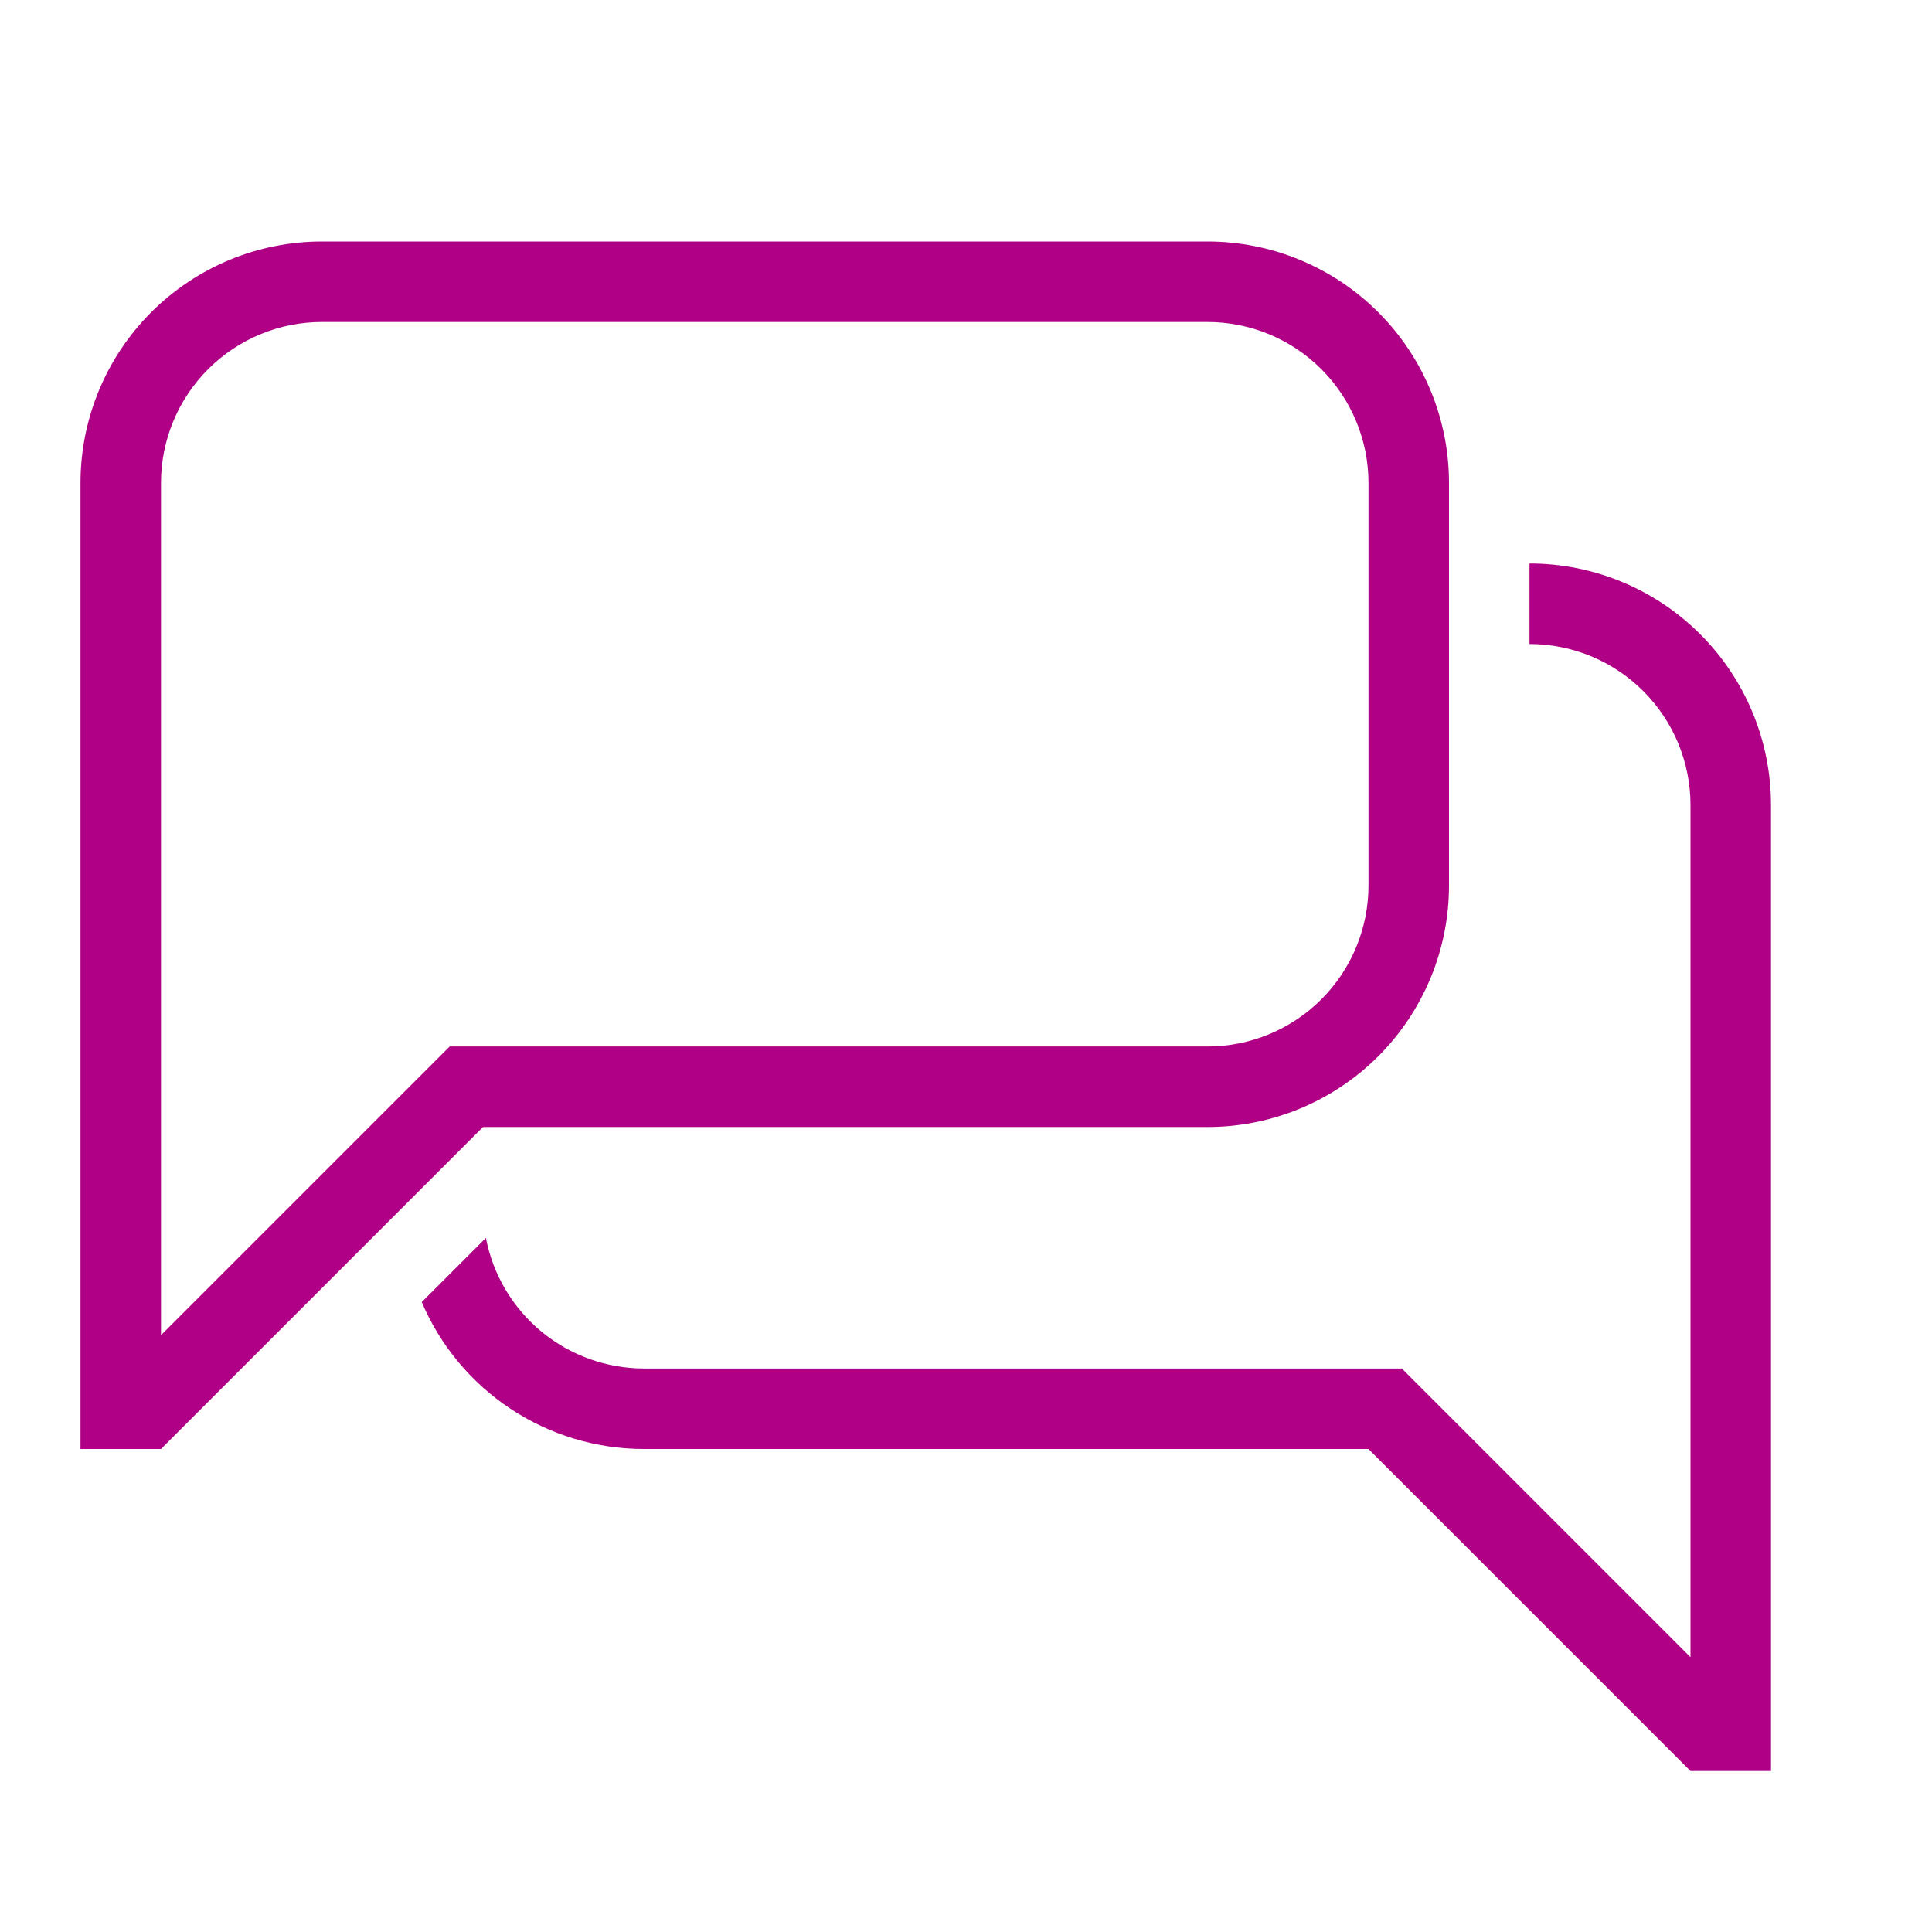 <?xml version="1.0" encoding="UTF-8"?> <svg xmlns="http://www.w3.org/2000/svg" width="500" height="500" viewBox="0 0 500 500" fill="none"> <path d="M41.665 345.542L116.374 270.833H312.499C323.549 270.833 334.147 266.443 341.961 258.629C349.775 250.815 354.165 240.217 354.165 229.167V125C354.165 113.949 349.775 103.351 341.961 95.537C334.147 87.723 323.549 83.333 312.499 83.333H83.332C72.281 83.333 61.683 87.723 53.869 95.537C46.055 103.351 41.665 113.949 41.665 125V345.542ZM41.665 375H20.832V125C20.832 108.424 27.417 92.527 39.138 80.806C50.859 69.085 66.756 62.5 83.332 62.5H312.499C329.075 62.5 344.972 69.085 356.693 80.806C368.414 92.527 374.999 108.424 374.999 125V229.167C374.999 245.743 368.414 261.64 356.693 273.361C344.972 285.082 329.075 291.667 312.499 291.667H124.999L41.665 375ZM437.499 428.875V208.333C437.499 197.283 433.109 186.685 425.295 178.871C417.481 171.057 406.883 166.667 395.832 166.667V145.833C412.408 145.833 428.305 152.418 440.026 164.139C451.747 175.86 458.332 191.757 458.332 208.333V458.333H437.499L354.165 375H166.665C154.405 375.003 142.415 371.4 132.188 364.639C121.96 357.879 113.946 348.26 109.145 336.979L125.749 320.375C127.579 329.885 132.665 338.46 140.132 344.627C147.599 350.794 156.981 354.167 166.665 354.167H362.79L437.499 428.875Z" fill="#AF0086"></path> </svg> 